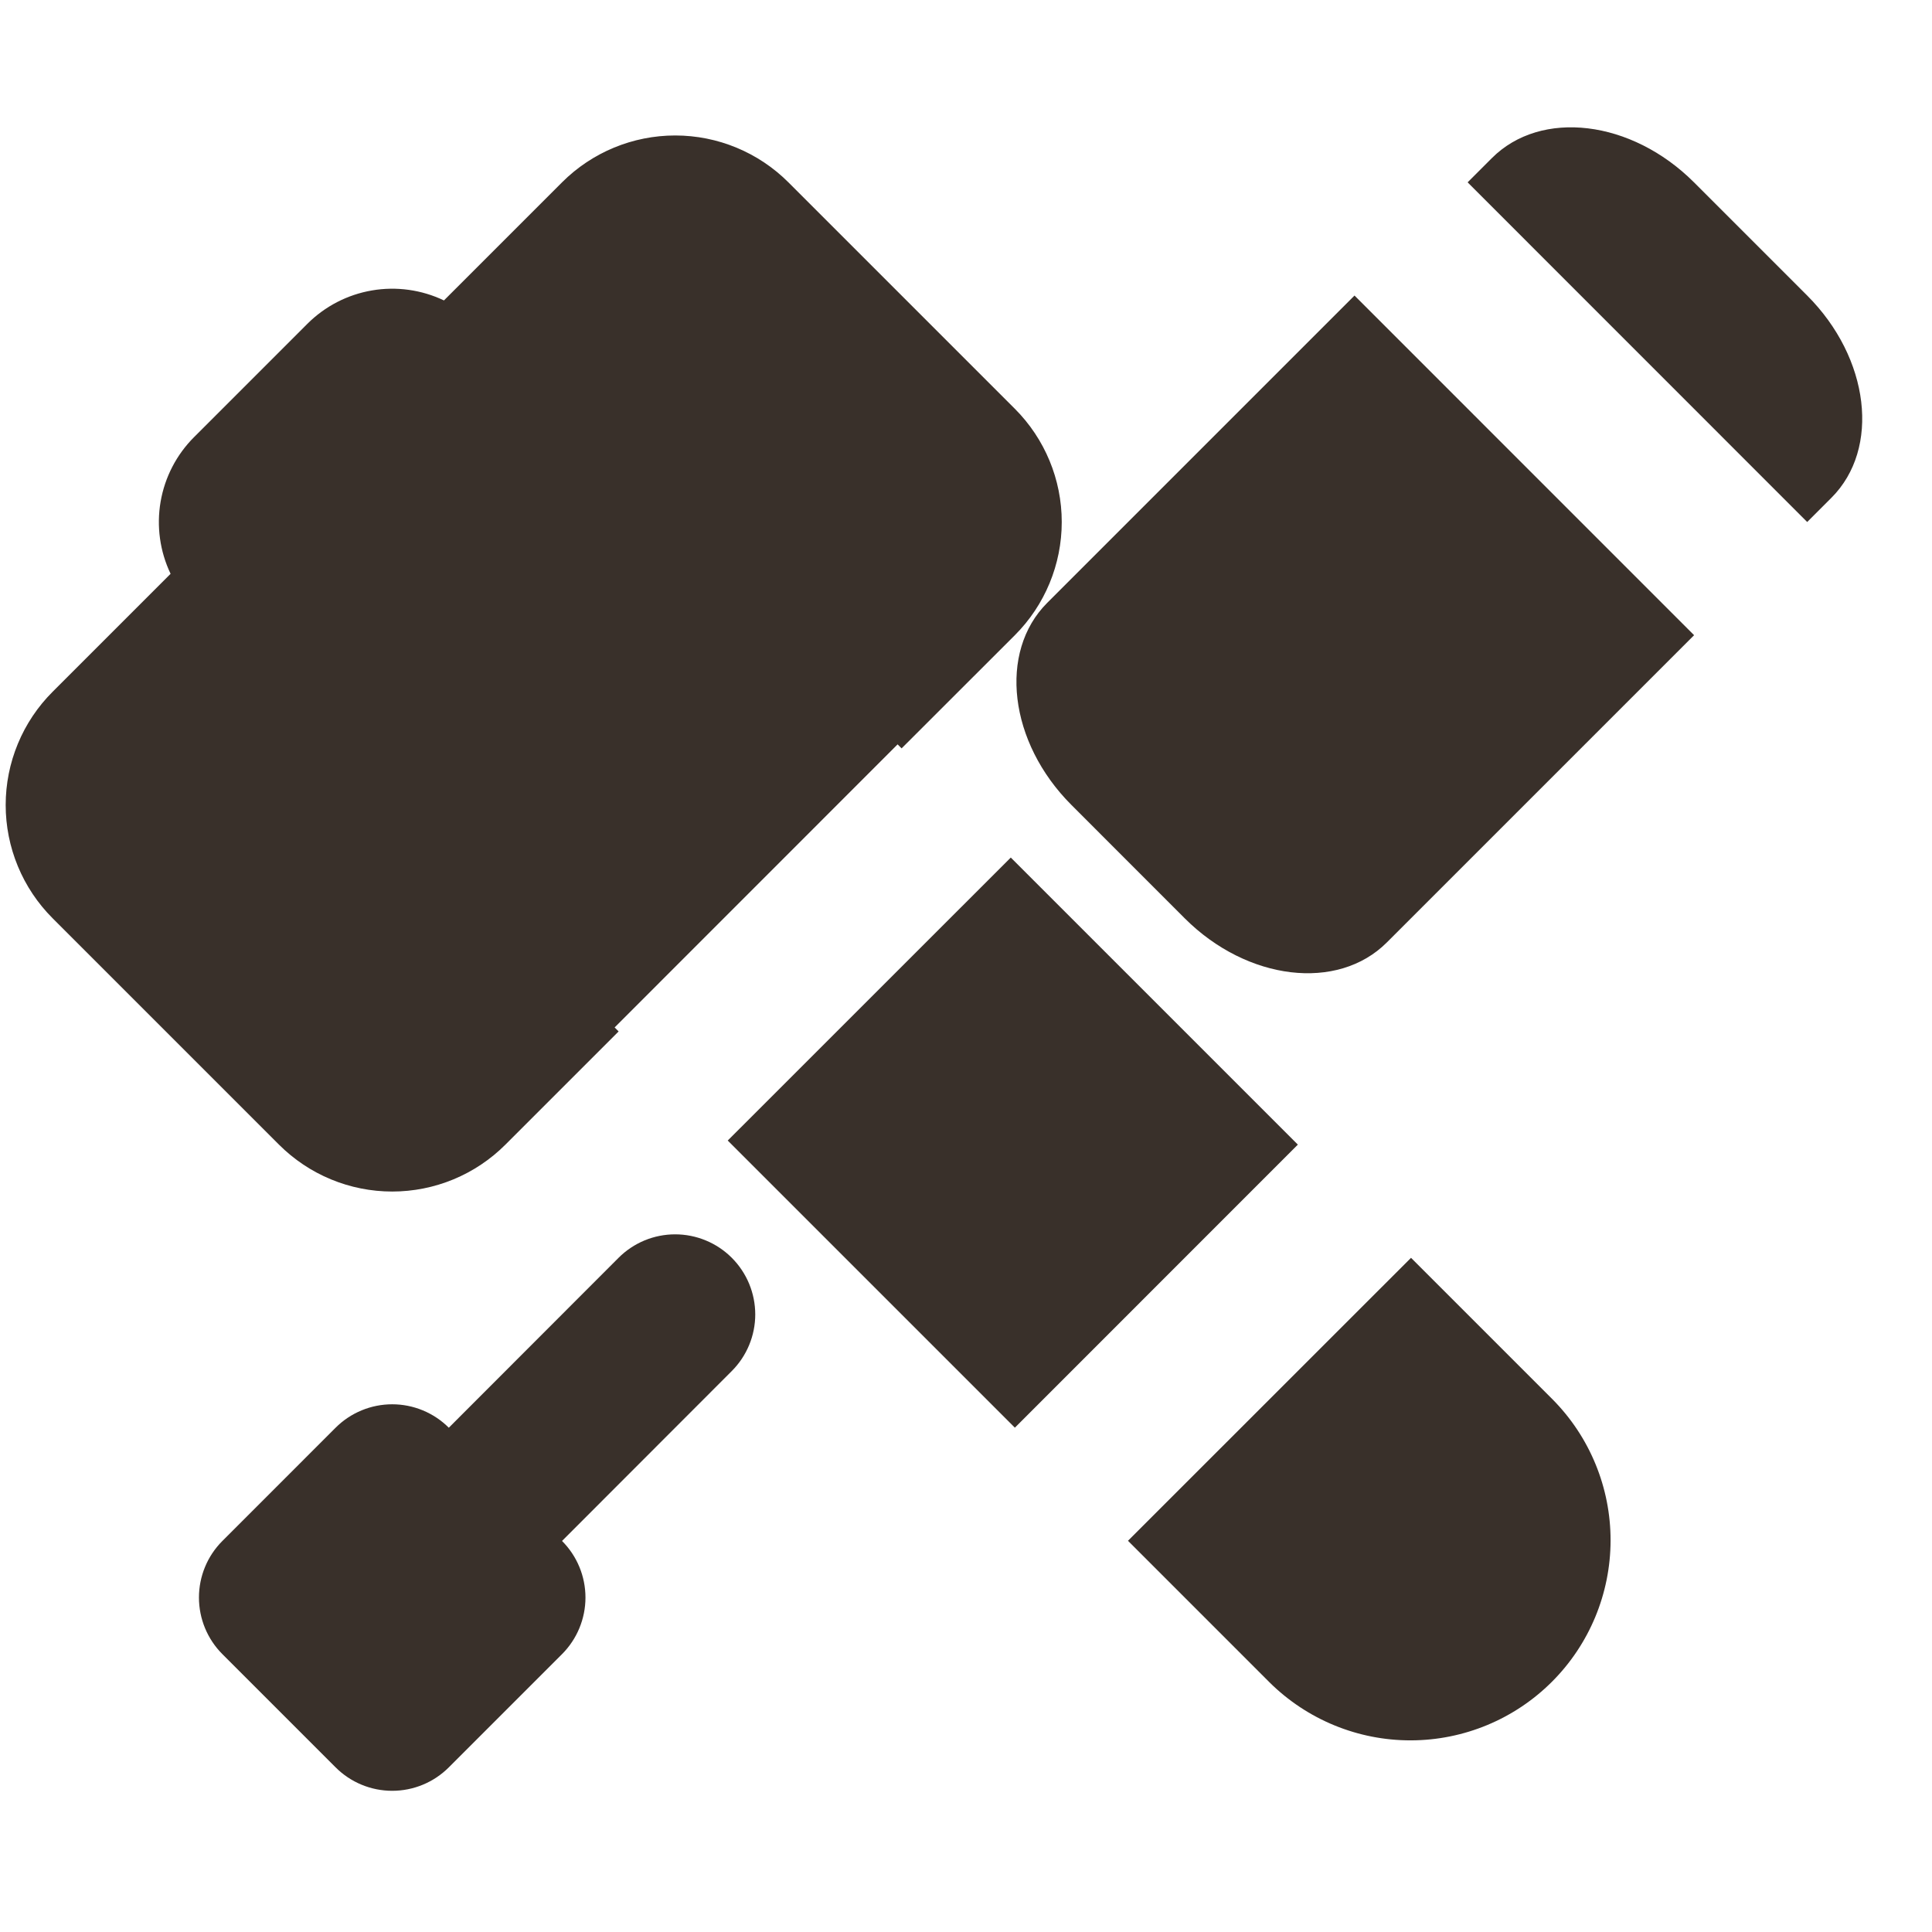 <svg width="84" height="84" viewBox="0 0 84 84" fill="none" xmlns="http://www.w3.org/2000/svg">
<path d="M7.417 24.948C6.951 23.973 6.8 22.877 6.983 21.812C7.166 20.748 7.675 19.766 8.44 19.003L13.361 14.082C14.125 13.318 15.106 12.81 16.17 12.628C17.234 12.445 18.328 12.597 19.302 13.062L24.436 7.928C25.741 6.623 27.512 5.89 29.357 5.89C31.203 5.89 32.973 6.623 34.279 7.928L44.125 17.774C45.429 19.08 46.163 20.85 46.163 22.696C46.163 24.541 45.429 26.312 44.125 27.617L39.2 32.538L39.026 32.364L26.723 44.671L26.897 44.845L21.975 49.766C21.329 50.413 20.561 50.926 19.717 51.276C18.872 51.626 17.967 51.806 17.052 51.806C16.138 51.806 15.232 51.626 14.388 51.276C13.543 50.926 12.776 50.413 12.129 49.766L2.287 39.924C1.64 39.277 1.127 38.51 0.777 37.665C0.427 36.82 0.247 35.915 0.247 35.001C0.247 34.086 0.427 33.181 0.777 32.336C1.127 31.491 1.64 30.724 2.287 30.078L7.417 24.948ZM31.64 49.589L43.947 37.285L56.428 49.766L44.125 62.073L31.644 49.592L31.64 49.589ZM49.042 66.991L61.349 54.688L67.502 60.841C69.123 62.475 70.03 64.684 70.025 66.985C70.02 69.286 69.104 71.492 67.477 73.119C65.85 74.746 63.645 75.663 61.344 75.668C59.043 75.674 56.834 74.767 55.199 73.148L49.046 66.994L49.042 66.991ZM58.892 12.85L73.656 27.617L60.295 40.978C58.161 43.112 54.225 42.642 51.507 39.924L46.585 34.999C43.867 32.284 43.394 28.348 45.531 26.211L58.892 12.85ZM63.81 7.928L64.864 6.874C66.998 4.737 70.934 5.21 73.652 7.928L78.574 12.85C81.292 15.568 81.765 19.504 79.628 21.641L78.574 22.696L63.81 7.928ZM19.515 62.073L26.893 54.688C27.216 54.364 27.6 54.108 28.022 53.932C28.445 53.757 28.897 53.667 29.354 53.667C29.811 53.667 30.264 53.757 30.686 53.932C31.109 54.106 31.493 54.363 31.816 54.686C32.139 55.009 32.396 55.393 32.571 55.815C32.746 56.237 32.836 56.69 32.837 57.147C32.837 57.604 32.747 58.057 32.572 58.479C32.397 58.902 32.141 59.285 31.818 59.609L24.436 66.998C25.088 67.65 25.455 68.535 25.455 69.458C25.455 70.381 25.088 71.266 24.436 71.919L19.515 76.84C19.191 77.164 18.808 77.421 18.385 77.596C17.962 77.771 17.51 77.861 17.052 77.861C16.595 77.861 16.142 77.771 15.72 77.596C15.297 77.421 14.913 77.164 14.59 76.84L9.669 71.919C9.016 71.266 8.65 70.381 8.65 69.458C8.65 68.535 9.016 67.65 9.669 66.998L14.59 62.076C14.913 61.753 15.297 61.496 15.72 61.321C16.142 61.146 16.595 61.056 17.052 61.056C17.51 61.056 17.962 61.146 18.385 61.321C18.808 61.496 19.191 61.753 19.515 62.076V62.073Z" fill="#39302A"/>
</svg>
